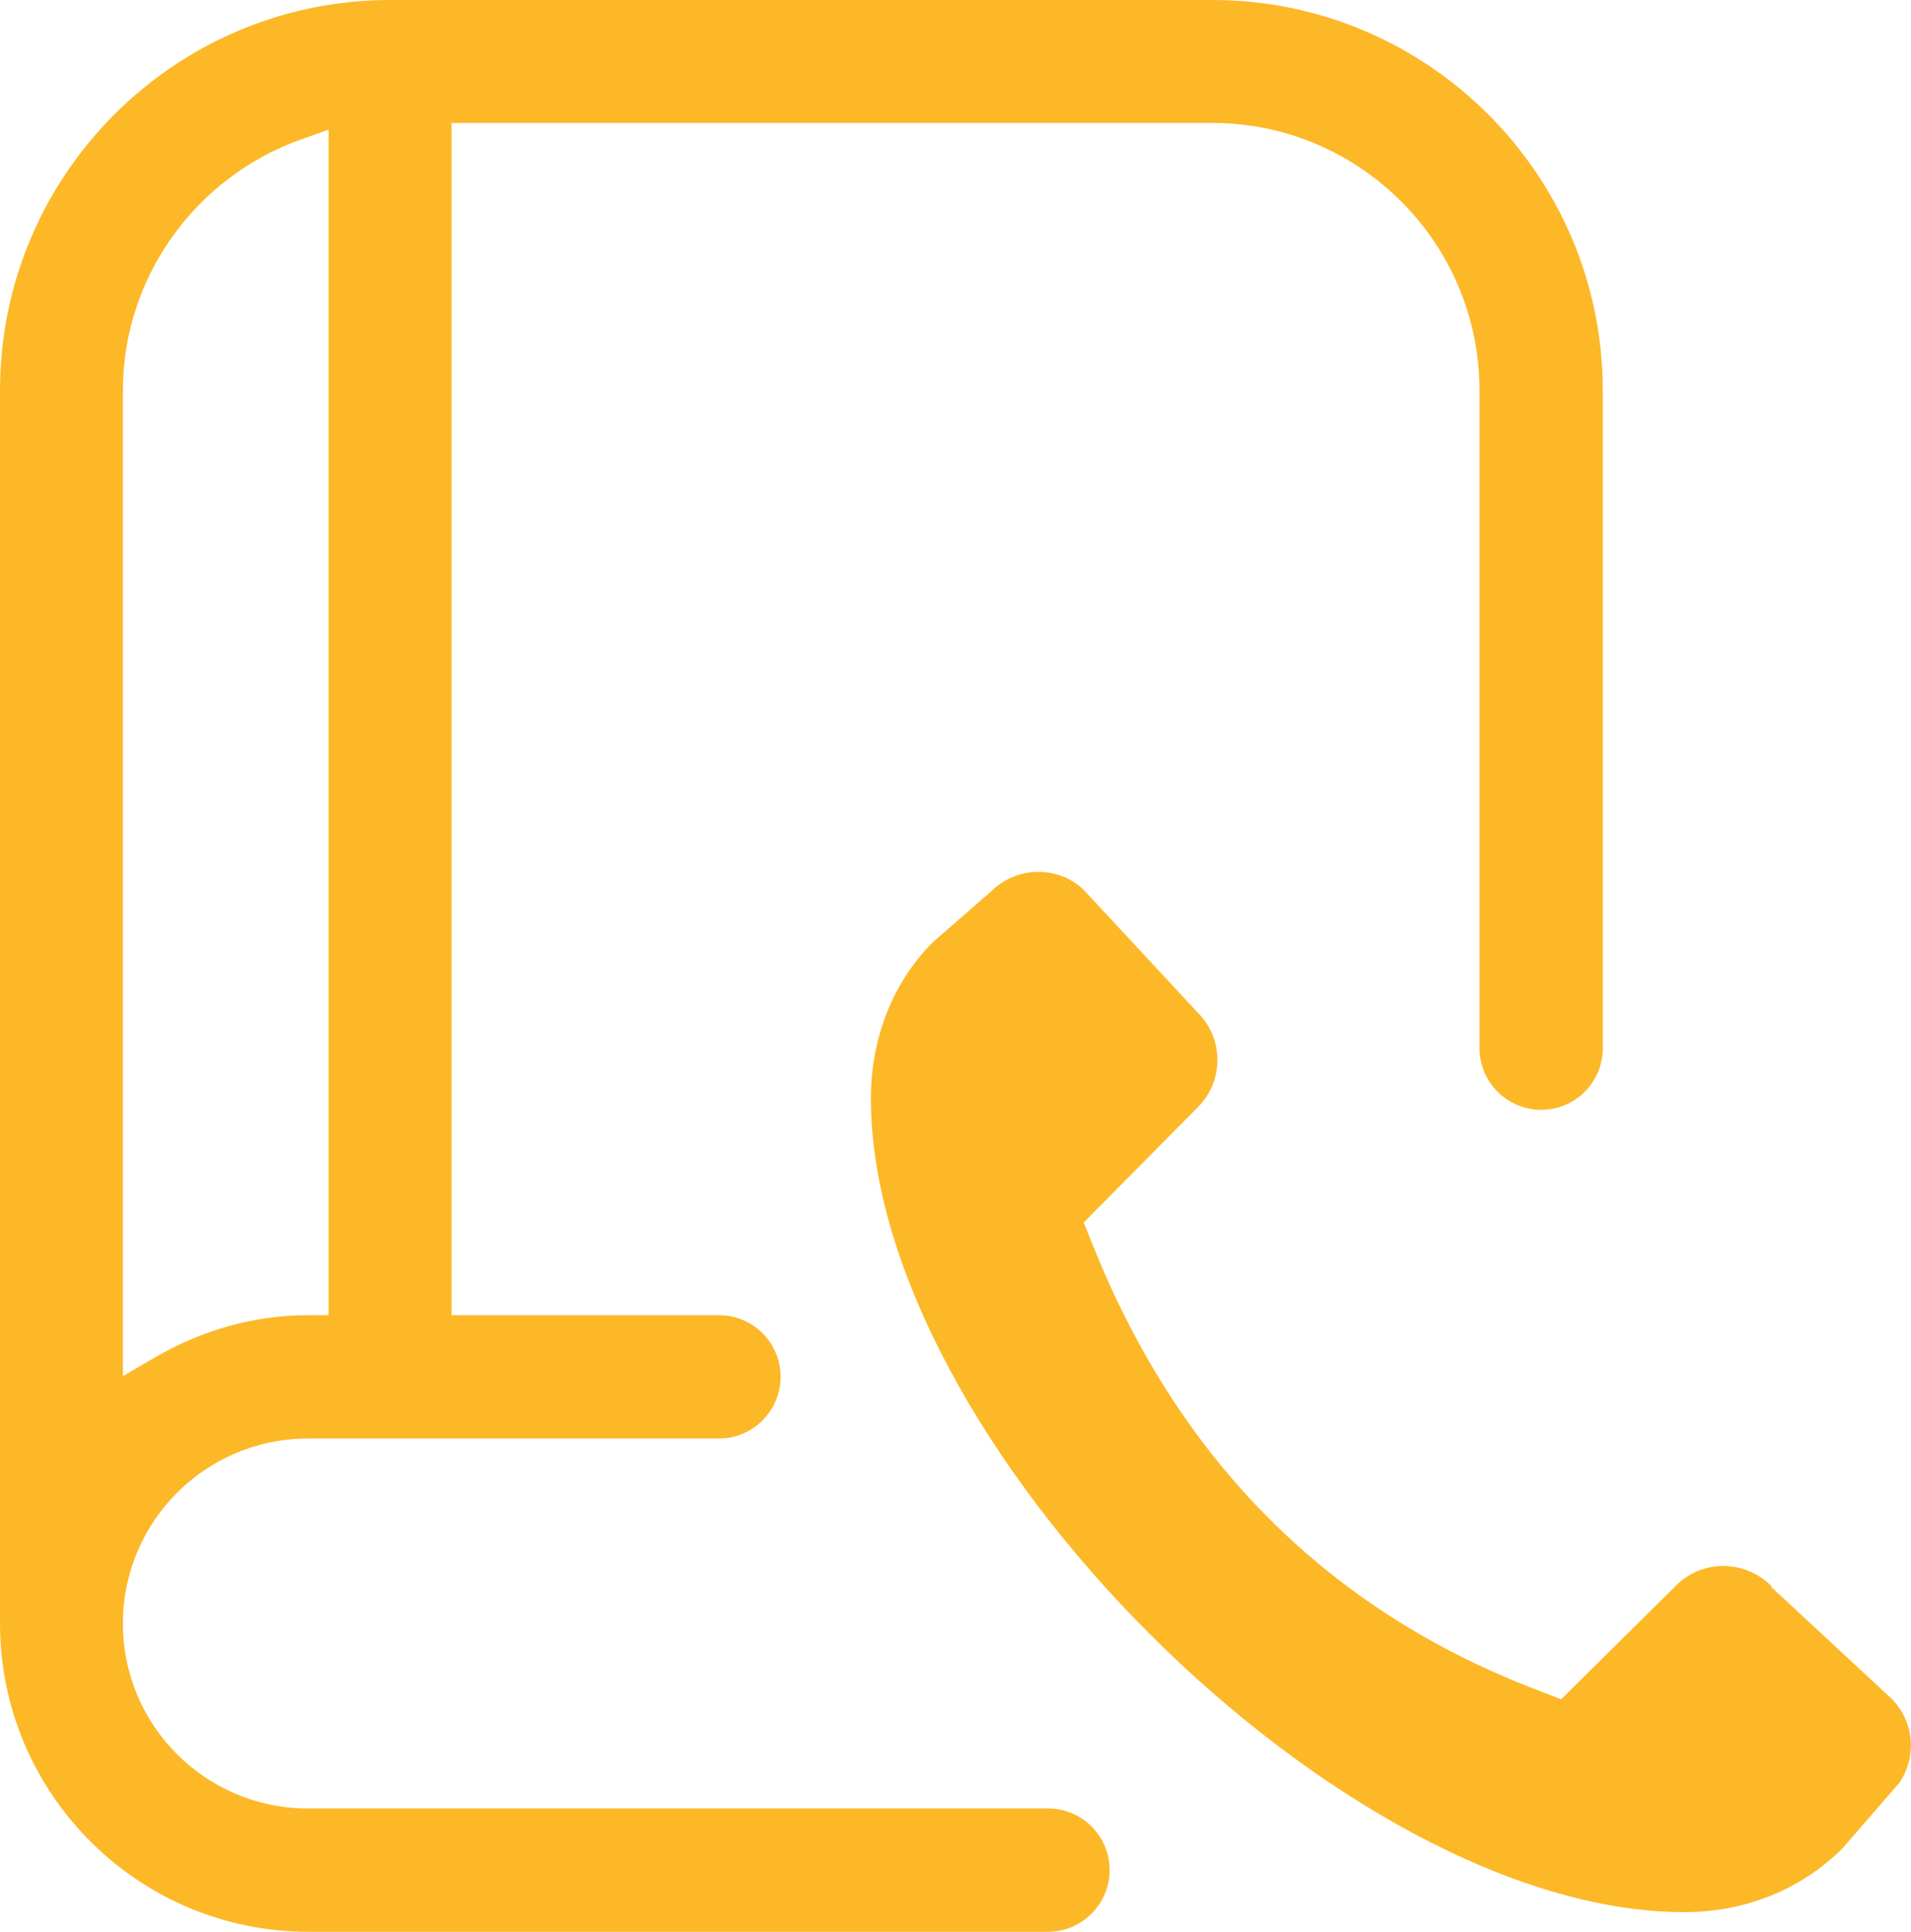 <?xml version="1.0" encoding="UTF-8"?>
<svg id="Layer_1" data-name="Layer 1" xmlns="http://www.w3.org/2000/svg" width="48.67" height="49.19" viewBox="0 0 48.67 49.19">
  <defs>
    <style>
      .cls-1 {
        fill: #fdb827;
      }
    </style>
  </defs>
  <path class="cls-1" d="M26.68,46.05H7.84c-2.6,0-4.71-2.11-4.71-4.71s2.11-4.71,4.71-4.71h10.47c.86,0,1.57-.7,1.57-1.57s-.7-1.57-1.57-1.57h-6.81V3.13h19.37c3.75,0,6.81,3.05,6.81,6.81v16.75c0,.86.7,1.57,1.57,1.57s1.57-.7,1.57-1.57V9.94c0-5.48-4.46-9.94-9.94-9.94H9.94C4.45,0,0,4.46,0,9.94v31.4c0,4.33,3.52,7.85,7.85,7.85h18.84c.86,0,1.57-.7,1.57-1.57s-.7-1.57-1.57-1.57h-.01ZM3.13,9.94c0-2.85,1.82-5.42,4.54-6.39l.7-.25v30.19h-.53c-1.36,0-2.68.37-3.92,1.09l-.79.46V9.94Z"/>
  <path class="cls-1" d="M45.12,40.39c-.68-.68-1.76-.68-2.42-.03l-2.94,2.91-.62-.24c-5.29-2.02-9.09-5.81-11.29-11.28l-.25-.62,2.91-2.94c.66-.66.66-1.74,0-2.4l-2.9-3.12c-.3-.3-.72-.47-1.17-.47s-.88.18-1.2.5l-1.48,1.29c-1.01,1.01-1.58,2.43-1.58,3.98,0,8.71,12,20.72,20.72,20.72,1.55,0,2.98-.58,4.03-1.63l1.44-1.66c.46-.67.38-1.57-.2-2.15l-3.07-2.85h.02Z"/>
</svg>
